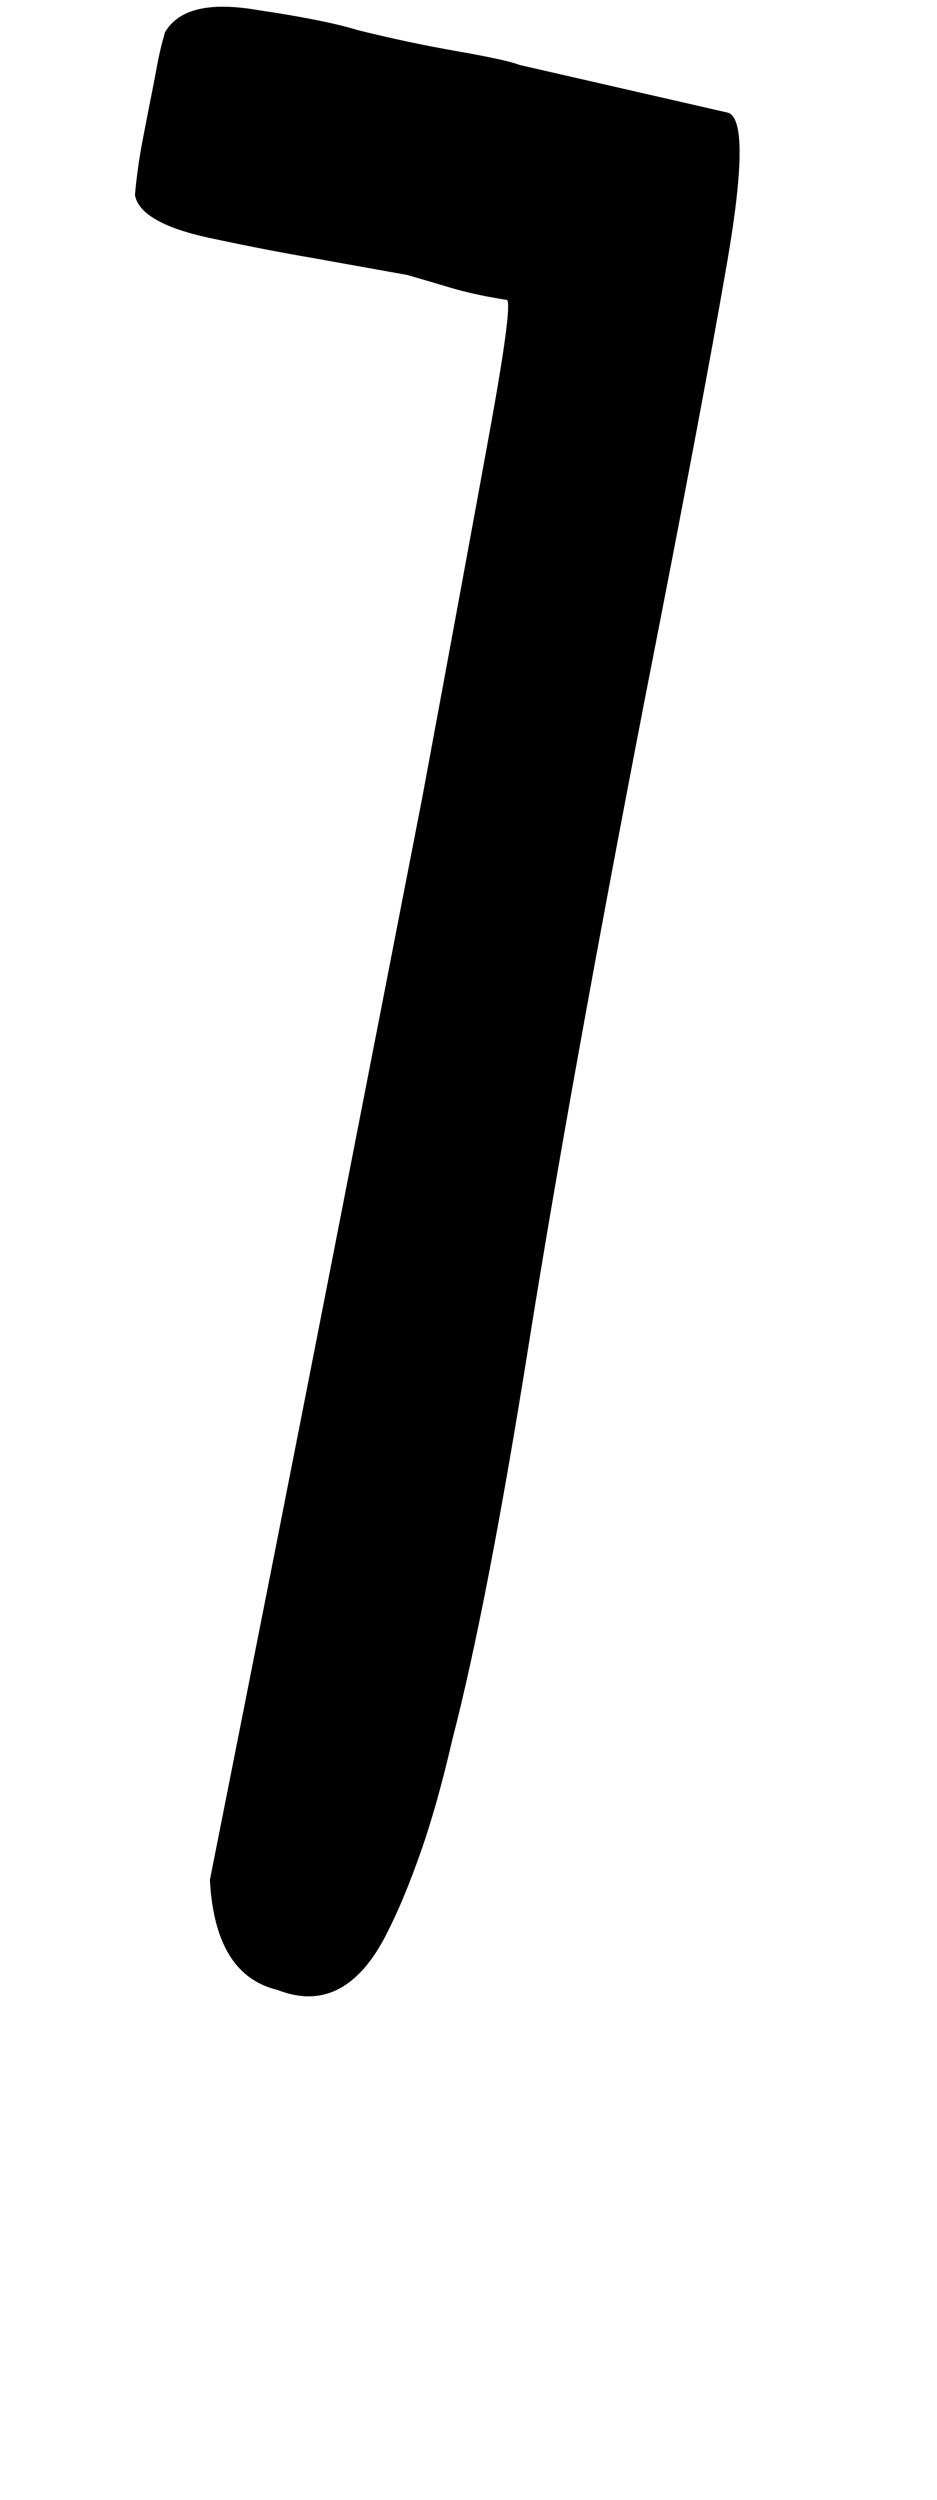 <!-- Generated by IcoMoon.io -->
<svg version="1.1" xmlns="http://www.w3.org/2000/svg" width="12" height="32" viewBox="0 0 12 32">
<title>slash</title>
<path d="M9.312 1.44q0.32 0.064 0 1.92t-1.056 5.6q-0.96 4.96-1.488 8.272t-0.976 5.040q-0.192 0.832-0.4 1.424t-0.4 0.976q-0.544 1.152-1.44 0.8-0.8-0.192-0.864-1.408 0.928-4.672 1.6-8.112t1.12-5.744q0.576-3.104 0.864-4.688t0.224-1.68q-0.416-0.064-0.736-0.16t-0.544-0.16l-1.248-0.224q-0.192-0.032-0.528-0.096t-0.784-0.16q-0.864-0.192-0.928-0.544 0.032-0.352 0.096-0.688t0.128-0.656q0.032-0.16 0.064-0.336t0.096-0.4q0.256-0.448 1.184-0.288 0.864 0.128 1.28 0.256 0.64 0.16 1.28 0.272t0.8 0.176z"></path>
</svg>
